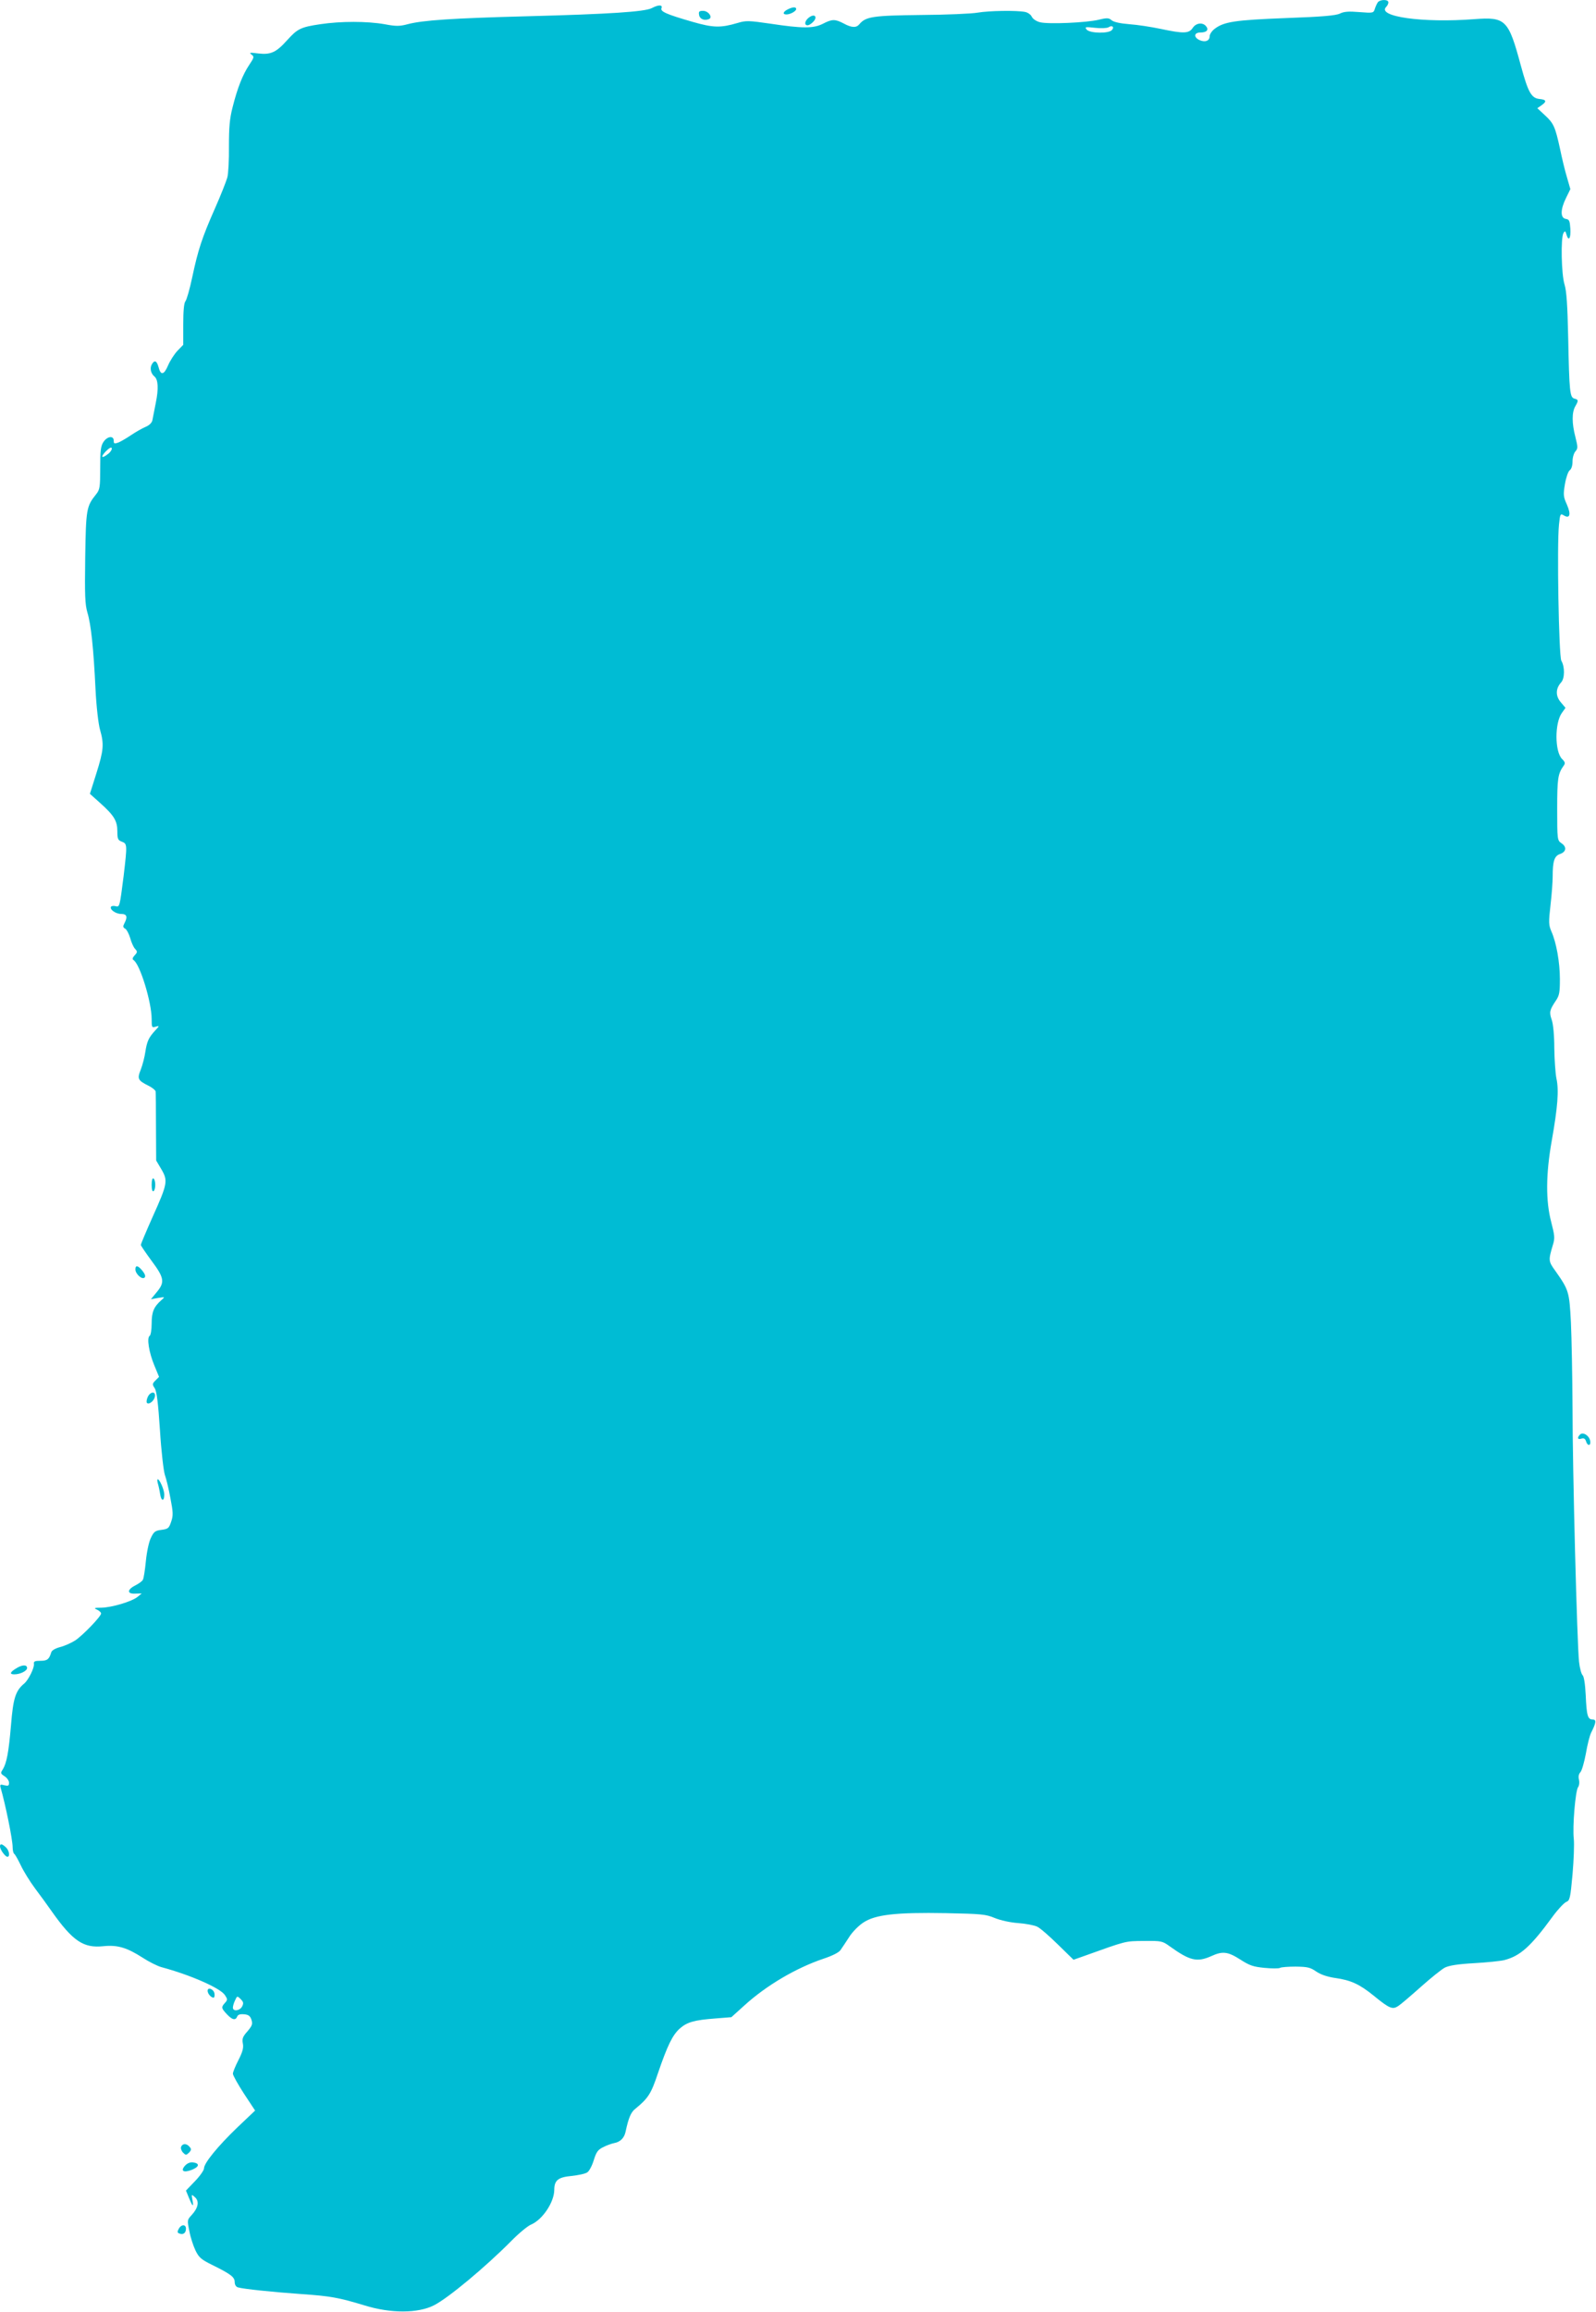 <?xml version="1.0" standalone="no"?>
<!DOCTYPE svg PUBLIC "-//W3C//DTD SVG 20010904//EN"
 "http://www.w3.org/TR/2001/REC-SVG-20010904/DTD/svg10.dtd">
<svg version="1.0" xmlns="http://www.w3.org/2000/svg"
 width="884pt" height="1280pt" viewBox="0 0 884 1280"
 preserveAspectRatio="xMidYMid meet">
<g transform="translate(0,1280) scale(0.1,-0.1)"
fill="#00bcd4" stroke="none">
<path d="M7632 12788 c-5 -7 -13 -24 -17 -37 -7 -23 -9 -24 -85 -18 -59 5 -86
3 -108 -8 -22 -11 -98 -18 -299 -25 -282 -11 -345 -20 -397 -61 -14 -11 -26
-29 -26 -40 0 -25 -25 -35 -56 -21 -34 16 -31 42 5 42 35 0 48 15 31 35 -19
23 -56 18 -74 -10 -21 -31 -50 -32 -177 -5 -52 11 -130 23 -174 26 -50 4 -87
12 -98 22 -15 13 -25 14 -70 3 -69 -17 -283 -26 -327 -14 -20 5 -39 18 -45 30
-5 12 -22 24 -38 27 -47 9 -196 7 -262 -4 -33 -6 -175 -12 -315 -13 -265 -3
-305 -9 -340 -51 -17 -21 -43 -20 -87 4 -48 25 -64 25 -116 -2 -52 -26 -112
-26 -291 1 -118 17 -134 18 -180 4 -95 -28 -135 -27 -250 6 -145 42 -180 57
-172 76 7 19 -16 20 -54 0 -39 -20 -230 -33 -690 -45 -415 -11 -579 -22 -662
-44 -45 -12 -65 -12 -128 0 -98 17 -242 17 -356 0 -108 -16 -126 -25 -183 -88
-61 -68 -91 -82 -160 -74 -47 6 -53 5 -38 -6 16 -12 15 -16 -13 -58 -36 -54
-65 -127 -92 -235 -16 -62 -20 -110 -20 -215 1 -74 -3 -152 -9 -173 -6 -21
-36 -98 -68 -170 -72 -163 -94 -230 -126 -381 -14 -66 -31 -126 -38 -134 -8
-10 -12 -53 -12 -128 l0 -113 -32 -33 c-17 -18 -41 -55 -52 -81 -23 -54 -41
-57 -53 -9 -10 36 -23 41 -38 13 -11 -21 -4 -50 16 -66 20 -17 23 -67 7 -145
-8 -41 -17 -85 -19 -97 -3 -14 -17 -28 -39 -37 -19 -8 -55 -29 -79 -45 -25
-17 -56 -35 -70 -41 -23 -8 -26 -7 -26 10 0 30 -36 25 -57 -7 -15 -22 -18 -49
-18 -144 0 -107 -2 -120 -23 -146 -53 -66 -56 -81 -60 -349 -3 -211 -1 -259
12 -305 20 -65 34 -196 45 -424 5 -100 16 -193 25 -225 23 -80 20 -114 -20
-241 l-36 -114 57 -51 c77 -69 95 -99 95 -157 0 -41 3 -49 25 -57 30 -11 30
-17 10 -188 -22 -173 -22 -175 -45 -169 -11 3 -22 1 -25 -3 -9 -15 26 -40 56
-40 32 0 37 -16 18 -52 -9 -17 -8 -23 5 -30 8 -5 20 -28 27 -51 6 -23 18 -50
26 -59 15 -16 15 -20 -1 -37 -12 -13 -14 -21 -7 -26 36 -21 101 -234 101 -327
0 -47 1 -49 23 -42 21 6 21 5 -4 -22 -36 -39 -45 -60 -54 -118 -4 -28 -15 -71
-25 -97 -21 -53 -18 -60 48 -93 17 -9 33 -22 34 -29 1 -6 2 -95 2 -197 l1
-185 29 -49 c37 -63 34 -80 -49 -264 -36 -81 -65 -150 -65 -154 0 -5 27 -44
60 -89 70 -94 74 -118 28 -173 l-32 -39 40 7 c38 6 39 6 19 -11 -43 -38 -55
-66 -55 -130 0 -35 -5 -65 -11 -69 -17 -10 -4 -92 26 -164 l26 -63 -20 -20
c-18 -18 -18 -22 -4 -43 11 -17 19 -80 29 -232 7 -115 20 -225 27 -247 8 -22
22 -80 31 -130 15 -77 16 -96 4 -130 -12 -36 -17 -40 -53 -45 -35 -4 -43 -10
-59 -44 -11 -21 -23 -78 -28 -129 -5 -50 -12 -97 -17 -104 -4 -8 -23 -21 -42
-31 -46 -23 -46 -48 1 -45 l35 1 -23 -19 c-32 -26 -143 -59 -201 -60 -40 0
-43 -2 -23 -11 12 -6 22 -15 22 -21 0 -16 -100 -120 -143 -149 -22 -14 -60
-31 -84 -37 -26 -7 -46 -18 -49 -29 -12 -39 -22 -47 -60 -47 -31 0 -38 -3 -36
-17 3 -21 -30 -89 -54 -109 -48 -40 -61 -81 -73 -230 -13 -152 -24 -210 -46
-246 -13 -19 -12 -23 10 -37 14 -9 25 -25 25 -36 0 -17 -4 -19 -26 -14 -22 6
-25 4 -21 -12 27 -93 67 -289 67 -331 0 -17 4 -34 9 -37 5 -3 21 -32 36 -63
15 -32 50 -89 79 -128 29 -38 70 -95 91 -125 118 -167 177 -207 288 -195 78 8
130 -8 216 -63 35 -23 83 -47 105 -53 160 -43 327 -116 352 -155 15 -23 15
-26 0 -43 -22 -24 -20 -30 11 -63 30 -32 48 -35 57 -12 4 10 16 14 38 12 24
-2 34 -9 41 -31 7 -23 4 -32 -22 -63 -26 -29 -31 -41 -26 -67 5 -24 -1 -47
-24 -92 -17 -33 -31 -67 -31 -76 0 -9 28 -59 61 -110 l62 -94 -100 -95 c-107
-103 -183 -196 -183 -225 0 -10 -22 -42 -50 -71 l-50 -52 16 -39 c21 -51 28
-56 20 -14 -6 34 -6 34 14 16 25 -22 18 -59 -18 -98 -25 -27 -26 -28 -13 -90
6 -34 22 -82 34 -107 19 -39 32 -50 93 -80 103 -51 124 -67 124 -95 0 -14 7
-26 18 -29 31 -9 194 -26 351 -37 160 -11 206 -19 351 -63 145 -45 296 -44
384 1 80 41 284 211 428 356 42 43 92 84 110 91 63 27 127 123 128 191 0 54
21 71 96 78 37 4 76 12 87 20 11 7 27 38 36 68 14 45 23 57 51 71 19 10 47 20
62 23 34 6 56 29 63 63 16 75 29 107 53 126 72 59 88 83 126 197 53 155 81
212 121 248 41 36 80 47 198 56 l88 7 72 65 c122 111 287 208 439 259 48 16
84 34 93 47 9 12 30 45 48 72 17 28 53 64 79 81 66 44 181 57 458 52 196 -4
220 -6 270 -27 32 -13 86 -25 130 -28 41 -3 89 -12 105 -20 17 -8 68 -53 115
-99 l86 -84 54 19 c243 87 230 84 336 85 96 1 102 0 142 -29 113 -81 152 -90
231 -55 63 29 92 25 161 -19 51 -33 72 -40 134 -46 41 -4 80 -4 86 0 6 4 45 7
87 7 64 -1 80 -4 113 -27 25 -17 60 -29 105 -36 87 -12 135 -34 215 -99 87
-71 103 -77 135 -56 14 9 70 57 125 106 55 49 115 97 132 106 23 12 73 20 163
25 72 4 147 12 167 17 88 23 146 74 267 240 30 41 64 77 76 82 20 8 23 20 35
153 7 80 10 168 7 196 -8 66 9 269 24 287 6 8 8 25 5 40 -5 17 -2 32 8 43 8 9
21 55 30 103 8 48 21 99 29 115 28 55 30 73 9 73 -28 0 -34 21 -39 135 -3 62
-10 104 -17 110 -7 6 -16 39 -20 75 -11 106 -36 1059 -36 1405 -1 176 -5 390
-9 475 -9 169 -11 177 -87 285 -38 52 -38 58 -13 142 12 38 10 53 -9 127 -31
117 -30 266 3 451 33 186 40 279 26 343 -6 29 -11 105 -12 169 0 70 -6 133
-14 156 -15 43 -12 55 22 106 20 29 23 46 23 120 0 94 -20 204 -47 264 -15 35
-16 50 -5 146 7 59 12 130 12 158 0 85 9 114 41 125 35 12 38 40 7 60 -22 15
-23 20 -23 189 0 170 4 195 36 240 10 13 8 20 -9 37 -41 41 -41 200 -1 255
l20 28 -26 31 c-30 35 -29 76 2 110 20 22 21 86 1 120 -14 26 -25 642 -13 754
6 59 8 62 26 51 34 -21 42 4 18 59 -20 44 -21 55 -11 114 6 36 18 70 26 76 10
7 16 26 16 49 0 21 7 46 16 56 14 16 14 23 0 79 -20 76 -20 137 -1 170 19 33
18 37 -4 43 -26 6 -29 38 -35 337 -4 183 -9 257 -20 294 -18 56 -22 261 -6
286 8 13 11 11 16 -7 12 -42 25 -24 22 30 -3 45 -6 52 -25 55 -31 5 -31 51 1
116 l24 49 -19 66 c-11 36 -28 107 -38 156 -27 123 -35 142 -84 187 l-42 39
23 16 c30 21 28 31 -10 35 -46 4 -64 37 -104 184 -69 256 -84 271 -258 258
-285 -22 -542 14 -488 68 7 7 12 18 12 25 0 17 -44 17 -58 1z m-1473 -154
c-17 -21 -122 -19 -140 2 -12 15 -8 16 46 10 34 -4 66 -2 75 3 19 13 34 2 19
-15z m-5559 -2346 c-36 -29 -46 -21 -15 12 19 19 31 26 34 19 2 -7 -6 -21 -19
-31z m741 -8597 c-13 -24 -51 -29 -51 -6 0 8 5 26 12 40 11 25 12 26 31 7 16
-16 17 -23 8 -41z"/>
<path d="M4363 12748 c-26 -13 -30 -28 -7 -28 21 0 54 18 54 30 0 13 -19 12
-47 -2z"/>
<path d="M3872 12718 c3 -23 28 -34 54 -24 24 9 -2 46 -32 46 -21 0 -25 -4
-22 -22z"/>
<path d="M4482 12704 c-24 -17 -30 -44 -9 -44 8 0 22 9 32 20 25 27 7 46 -23
24z"/>
<path d="M840 6240 c0 -25 4 -39 10 -35 6 3 10 19 10 35 0 16 -4 32 -10 35 -6
4 -10 -10 -10 -35z"/>
<path d="M750 5772 c0 -25 37 -59 51 -45 6 6 3 18 -11 36 -25 31 -40 35 -40 9z"/>
<path d="M818 5065 c-6 -14 -8 -28 -4 -32 11 -12 41 12 44 36 5 30 -26 27 -40
-4z"/>
<path d="M8752 4858 c-18 -18 -14 -30 7 -23 14 4 21 0 26 -15 8 -27 27 -26 23
1 -4 30 -40 53 -56 37z"/>
<path d="M874 4588 c4 -13 10 -40 13 -60 6 -41 23 -42 23 -2 0 25 -26 84 -36
84 -4 0 -3 -10 0 -22z"/>
<path d="M88 3562 c-33 -20 -36 -32 -9 -32 33 0 71 19 71 35 0 20 -28 19 -62
-3z"/>
<path d="M0 2577 c0 -17 29 -57 41 -57 16 0 10 36 -9 53 -22 20 -32 21 -32 4z"/>
<path d="M1150 1778 c0 -16 19 -38 33 -38 4 0 7 10 5 22 -3 25 -38 39 -38 16z"/>
<path d="M1003 914 c-3 -8 2 -23 11 -32 15 -15 17 -15 33 0 13 14 14 20 3 32
-16 20 -39 20 -47 0z"/>
<path d="M1025 810 c-27 -30 -8 -41 38 -23 42 17 44 36 6 41 -16 2 -32 -5 -44
-18z"/>
<path d="M990 460 c-9 -16 -8 -22 4 -26 21 -8 36 3 36 27 0 25 -26 25 -40 -1z"/>
</g>
</svg>
